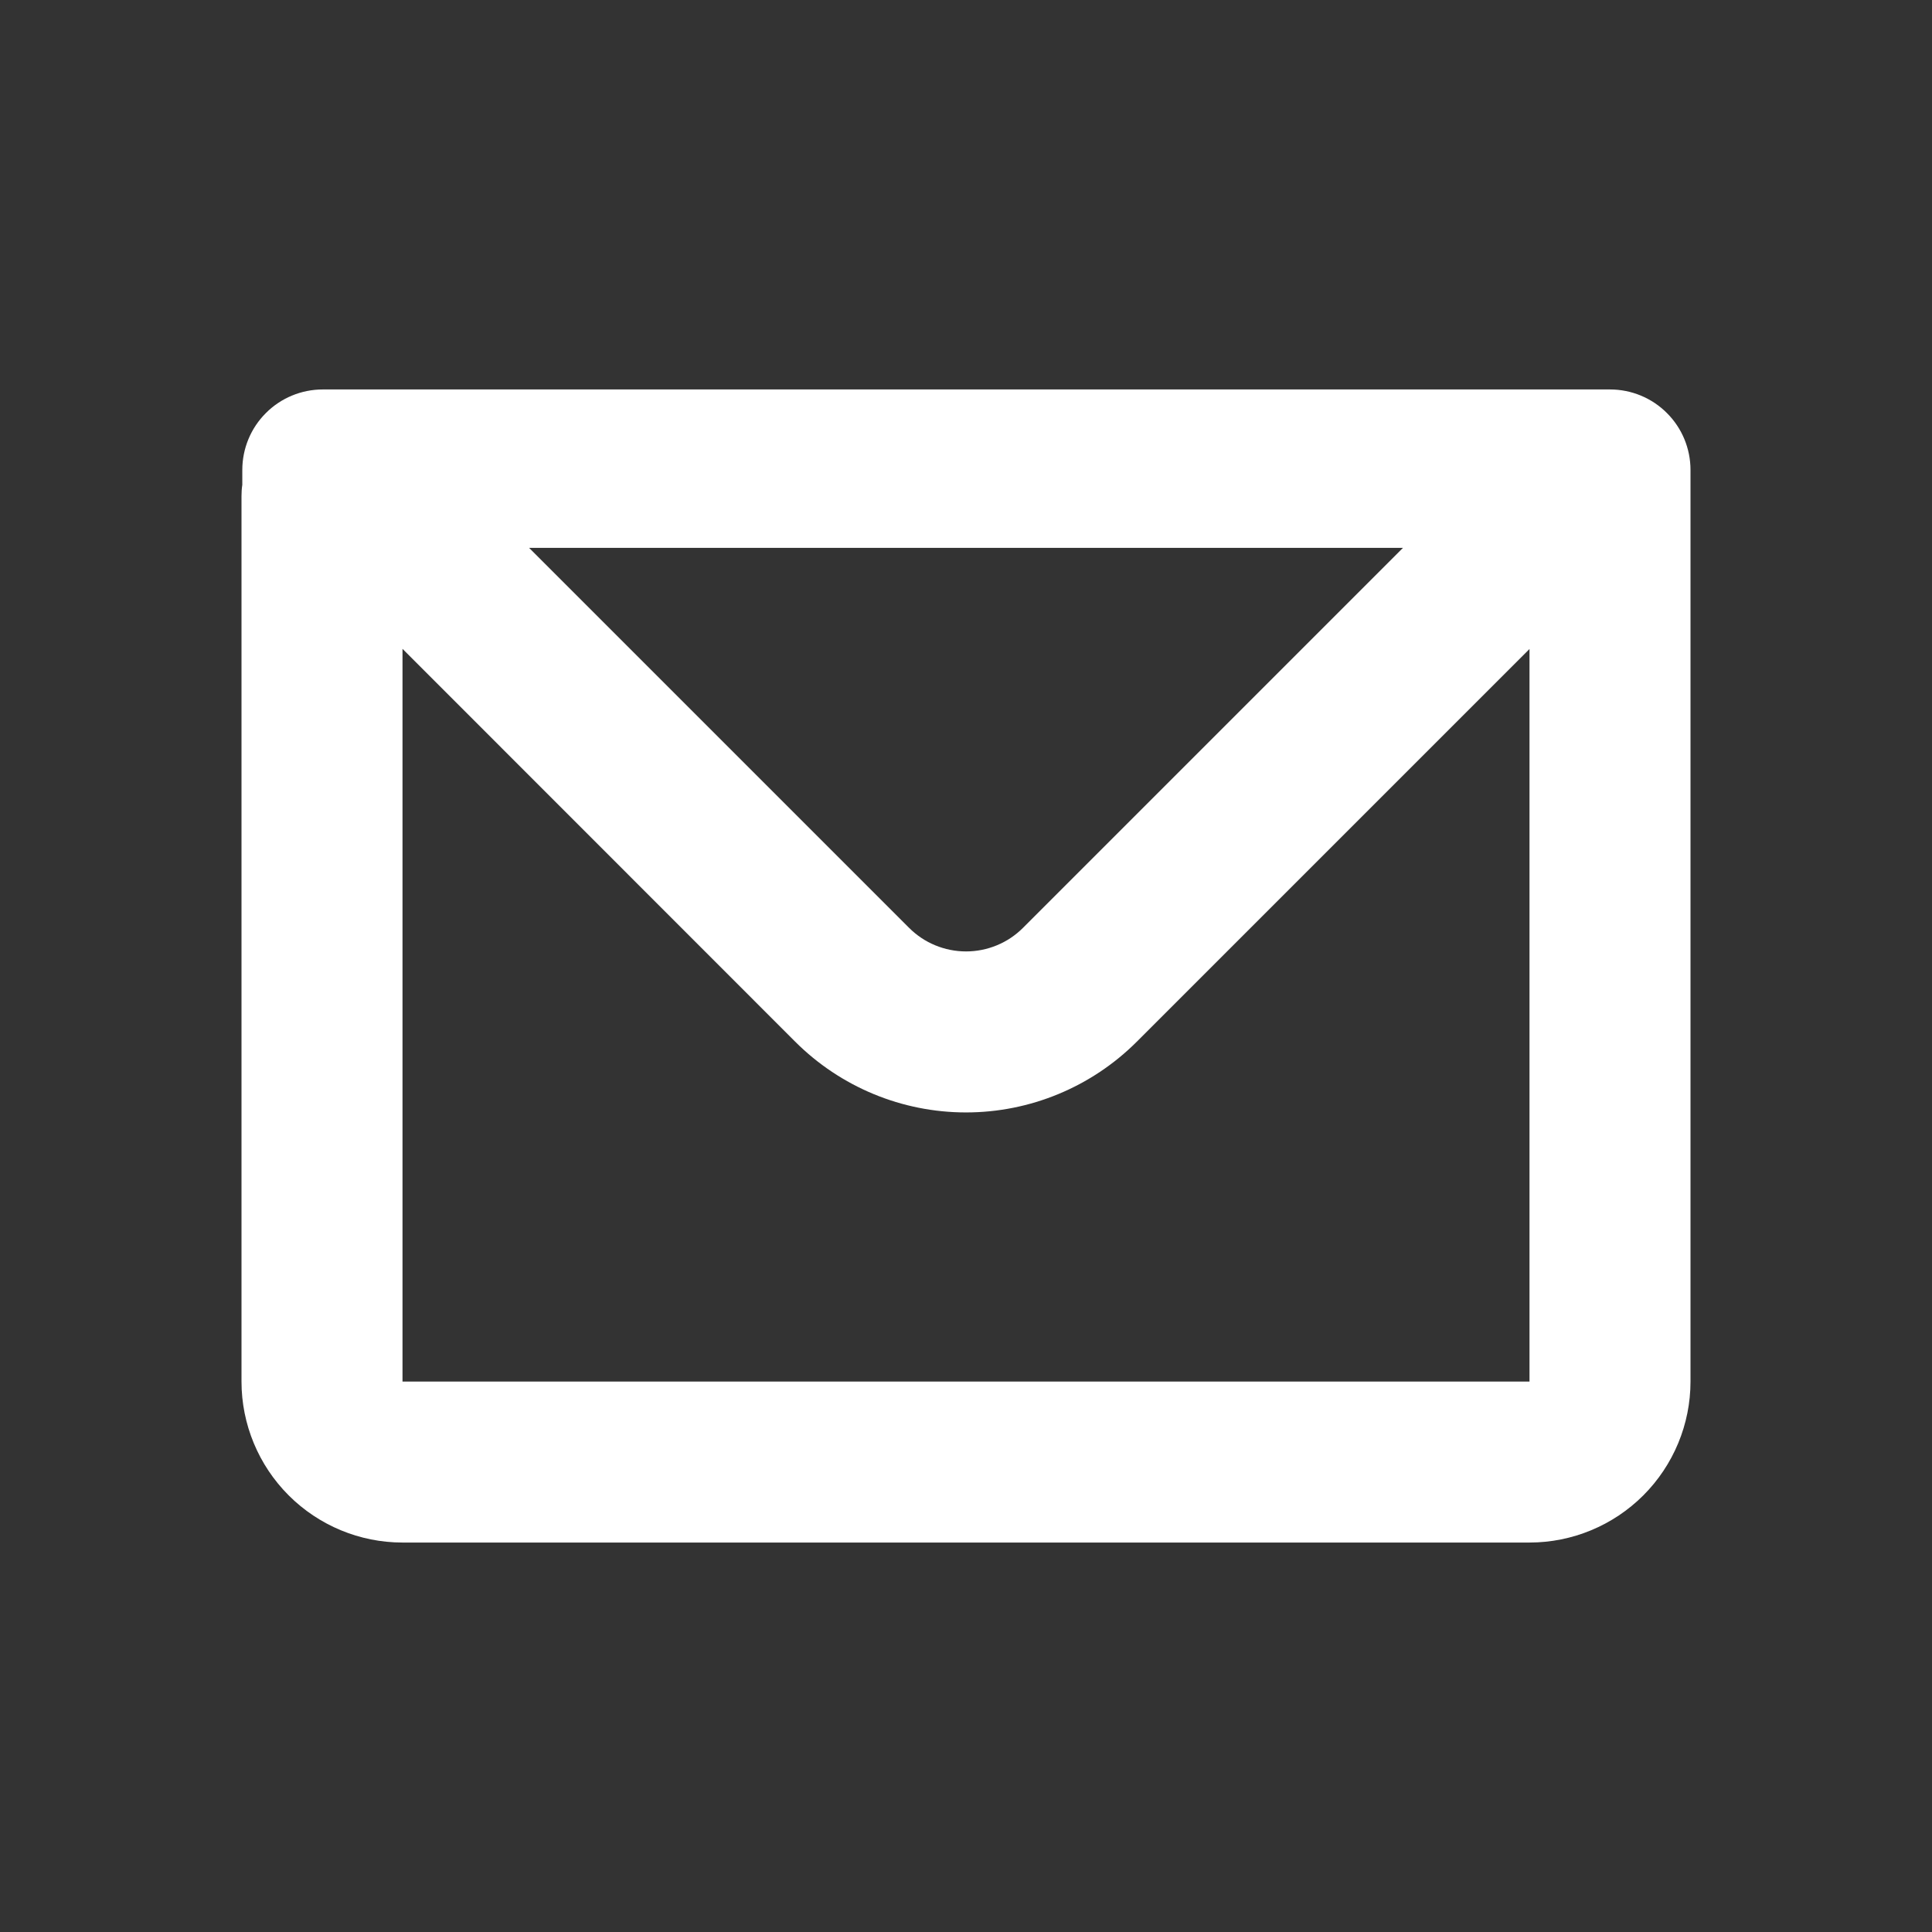 <svg width="24" height="24" viewBox="0 0 24 24" fill="none" xmlns="http://www.w3.org/2000/svg">
<rect x="0" y="0" width="24" height="24" fill="#333333" stroke="none"/>
<path fill-rule="evenodd" clip-rule="evenodd" d="M3.01 5.838C3.01 5.573 3.115 5.318 3.303 5.131C3.49 4.943 3.745 4.838 4.01 4.838H20C20.265 4.838 20.52 4.943 20.707 5.131C20.895 5.318 21 5.573 21 5.838V17.162C21 17.692 20.789 18.201 20.414 18.576C20.039 18.951 19.53 19.162 19 19.162H5C4.47 19.162 3.961 18.951 3.586 18.576C3.211 18.201 3 17.692 3 17.162V6.162C3 6.114 3.003 6.068 3.01 6.022V5.838ZM5 8.062V17.162H19V8.062L14.121 12.941C13.558 13.503 12.796 13.819 12 13.819C11.204 13.819 10.442 13.503 9.879 12.941L5 8.06V8.062ZM6.572 6.806H17.428L12.708 11.526C12.615 11.619 12.505 11.693 12.383 11.743C12.262 11.793 12.132 11.819 12.001 11.819C11.869 11.819 11.739 11.793 11.618 11.743C11.496 11.693 11.386 11.619 11.293 11.526L6.573 6.806H6.572Z" fill="white"/>
</svg>
